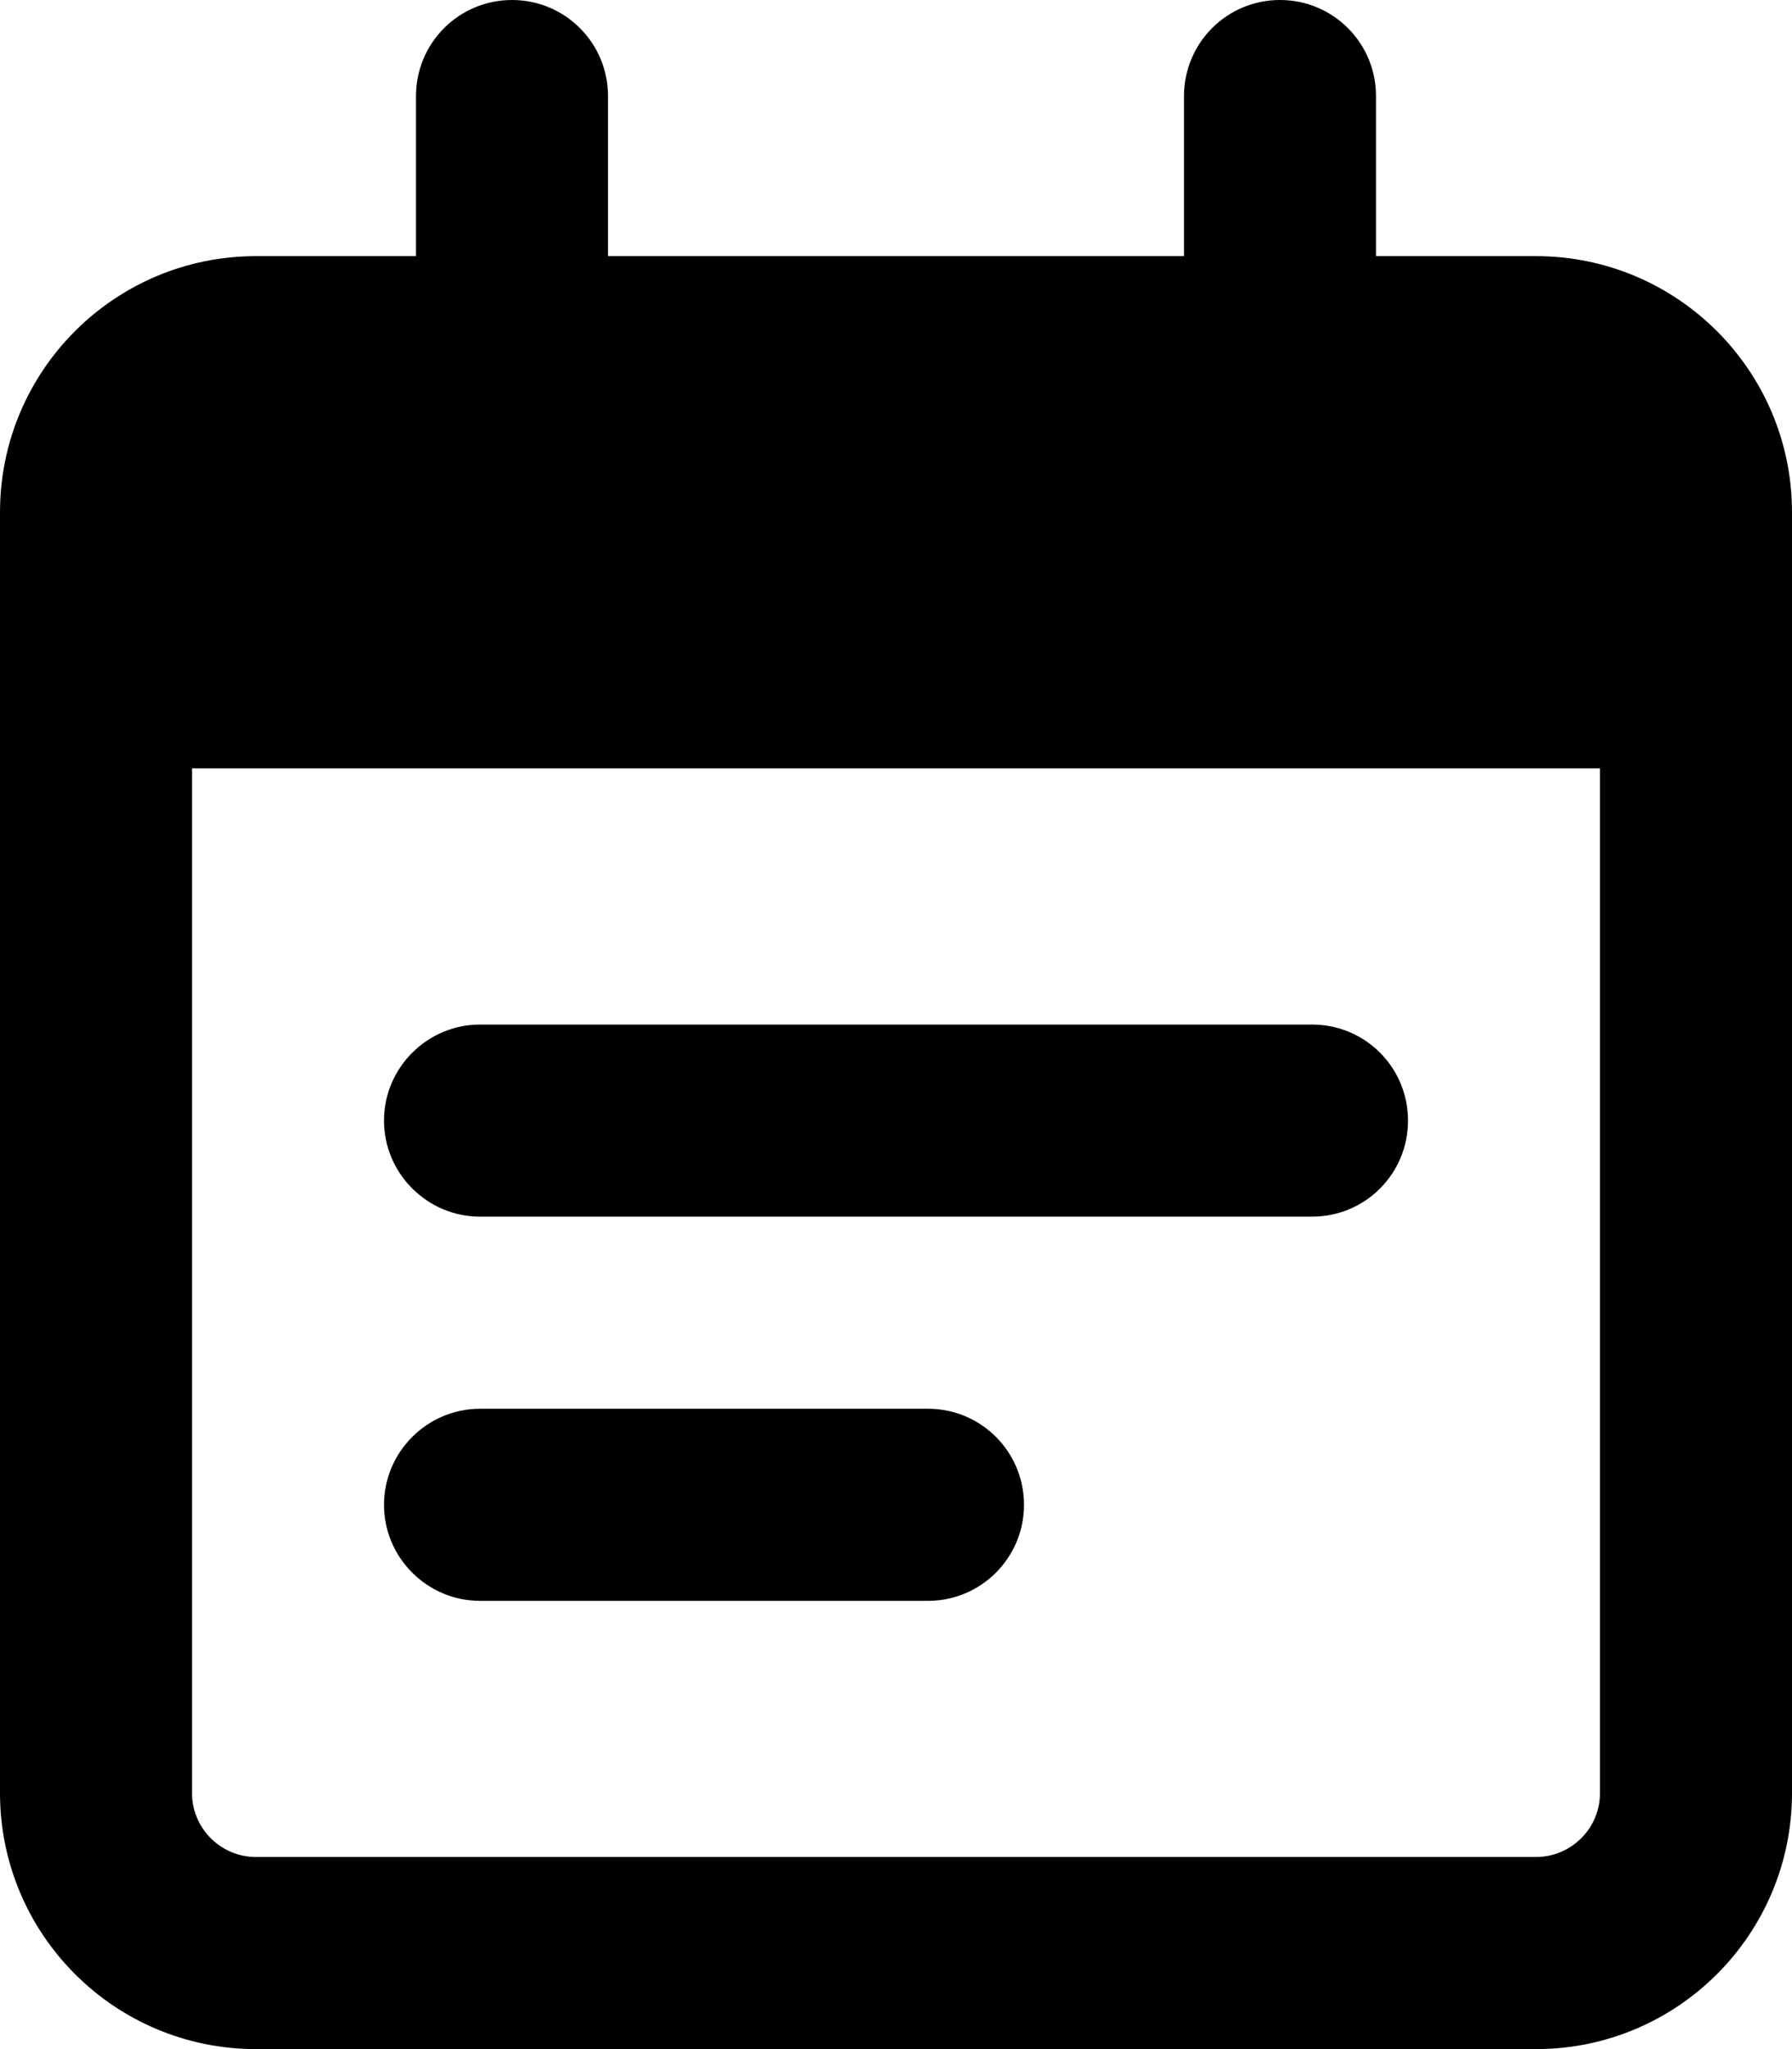 <svg xmlns="http://www.w3.org/2000/svg" viewBox="0 0 448 512"><!--! Font Awesome Pro 6.0.0-alpha3 by @fontawesome - https://fontawesome.com License - https://fontawesome.com/license (Commercial License) --><path d="M384 64h-40V24C344 10.75 333.3 0 320 0s-24 10.75-24 24V64h-144V24C152 10.75 141.3 0 128 0S104 10.75 104 24V64H64C28.65 64 0 92.65 0 128v320c0 35.35 28.65 64 64 64h320c35.35 0 64-28.65 64-64V128C448 92.65 419.3 64 384 64zM400 448c0 8.824-7.178 16-16 16H64c-8.822 0-16-7.176-16-16V192h352V448zM120 304h208C341.3 304 352 293.3 352 280S341.3 256 328 256h-208C106.8 256 96 266.8 96 280S106.8 304 120 304zM120 400h112c13.25 0 24-10.75 24-24S245.3 352 232 352h-112C106.8 352 96 362.8 96 376S106.8 400 120 400z"/></svg>